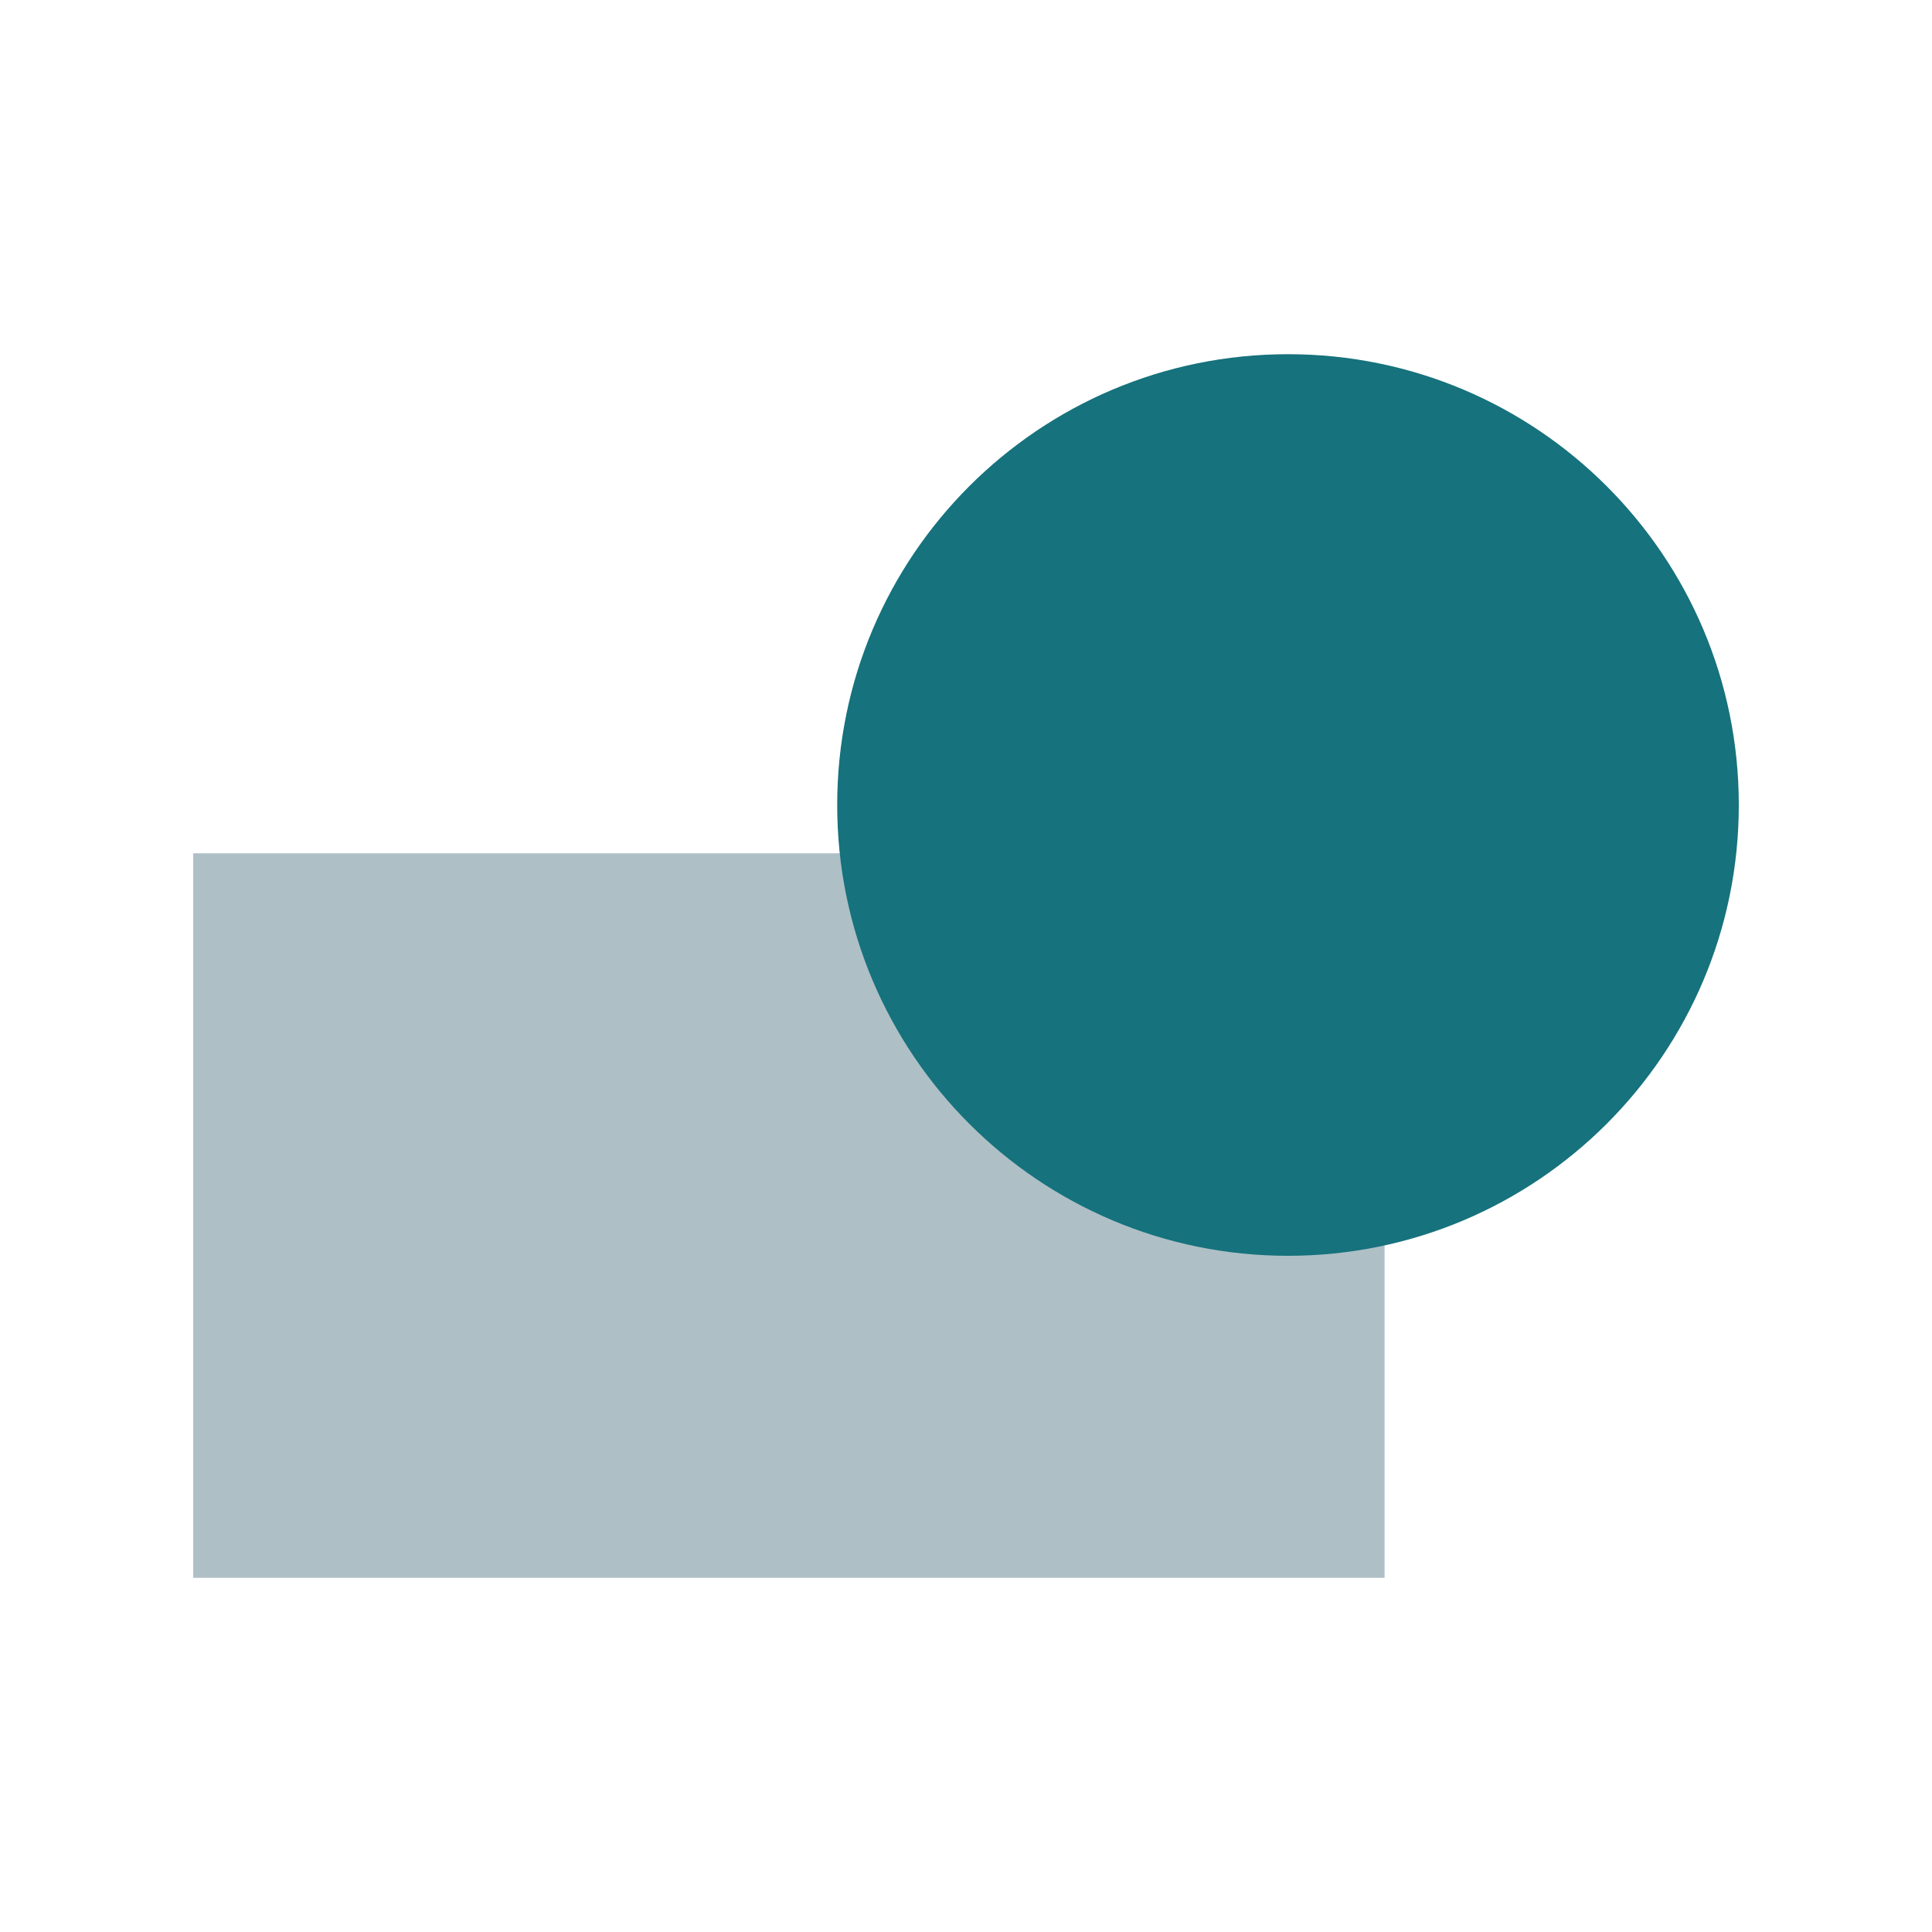 <svg xmlns="http://www.w3.org/2000/svg" width="150" height="150" viewBox="0 0 150 150" fill="none"><path d="M15 66.25H107.5V122.5H15V66.25Z" fill="#0E3F53" fill-opacity="0.33"></path><path d="M135 62.5C135 81.83 119.33 97.5 100 97.5C80.67 97.5 65 81.83 65 62.5C65 43.17 80.67 27.5 100 27.5C119.33 27.5 135 43.17 135 62.5Z" fill="#16727C"></path></svg>